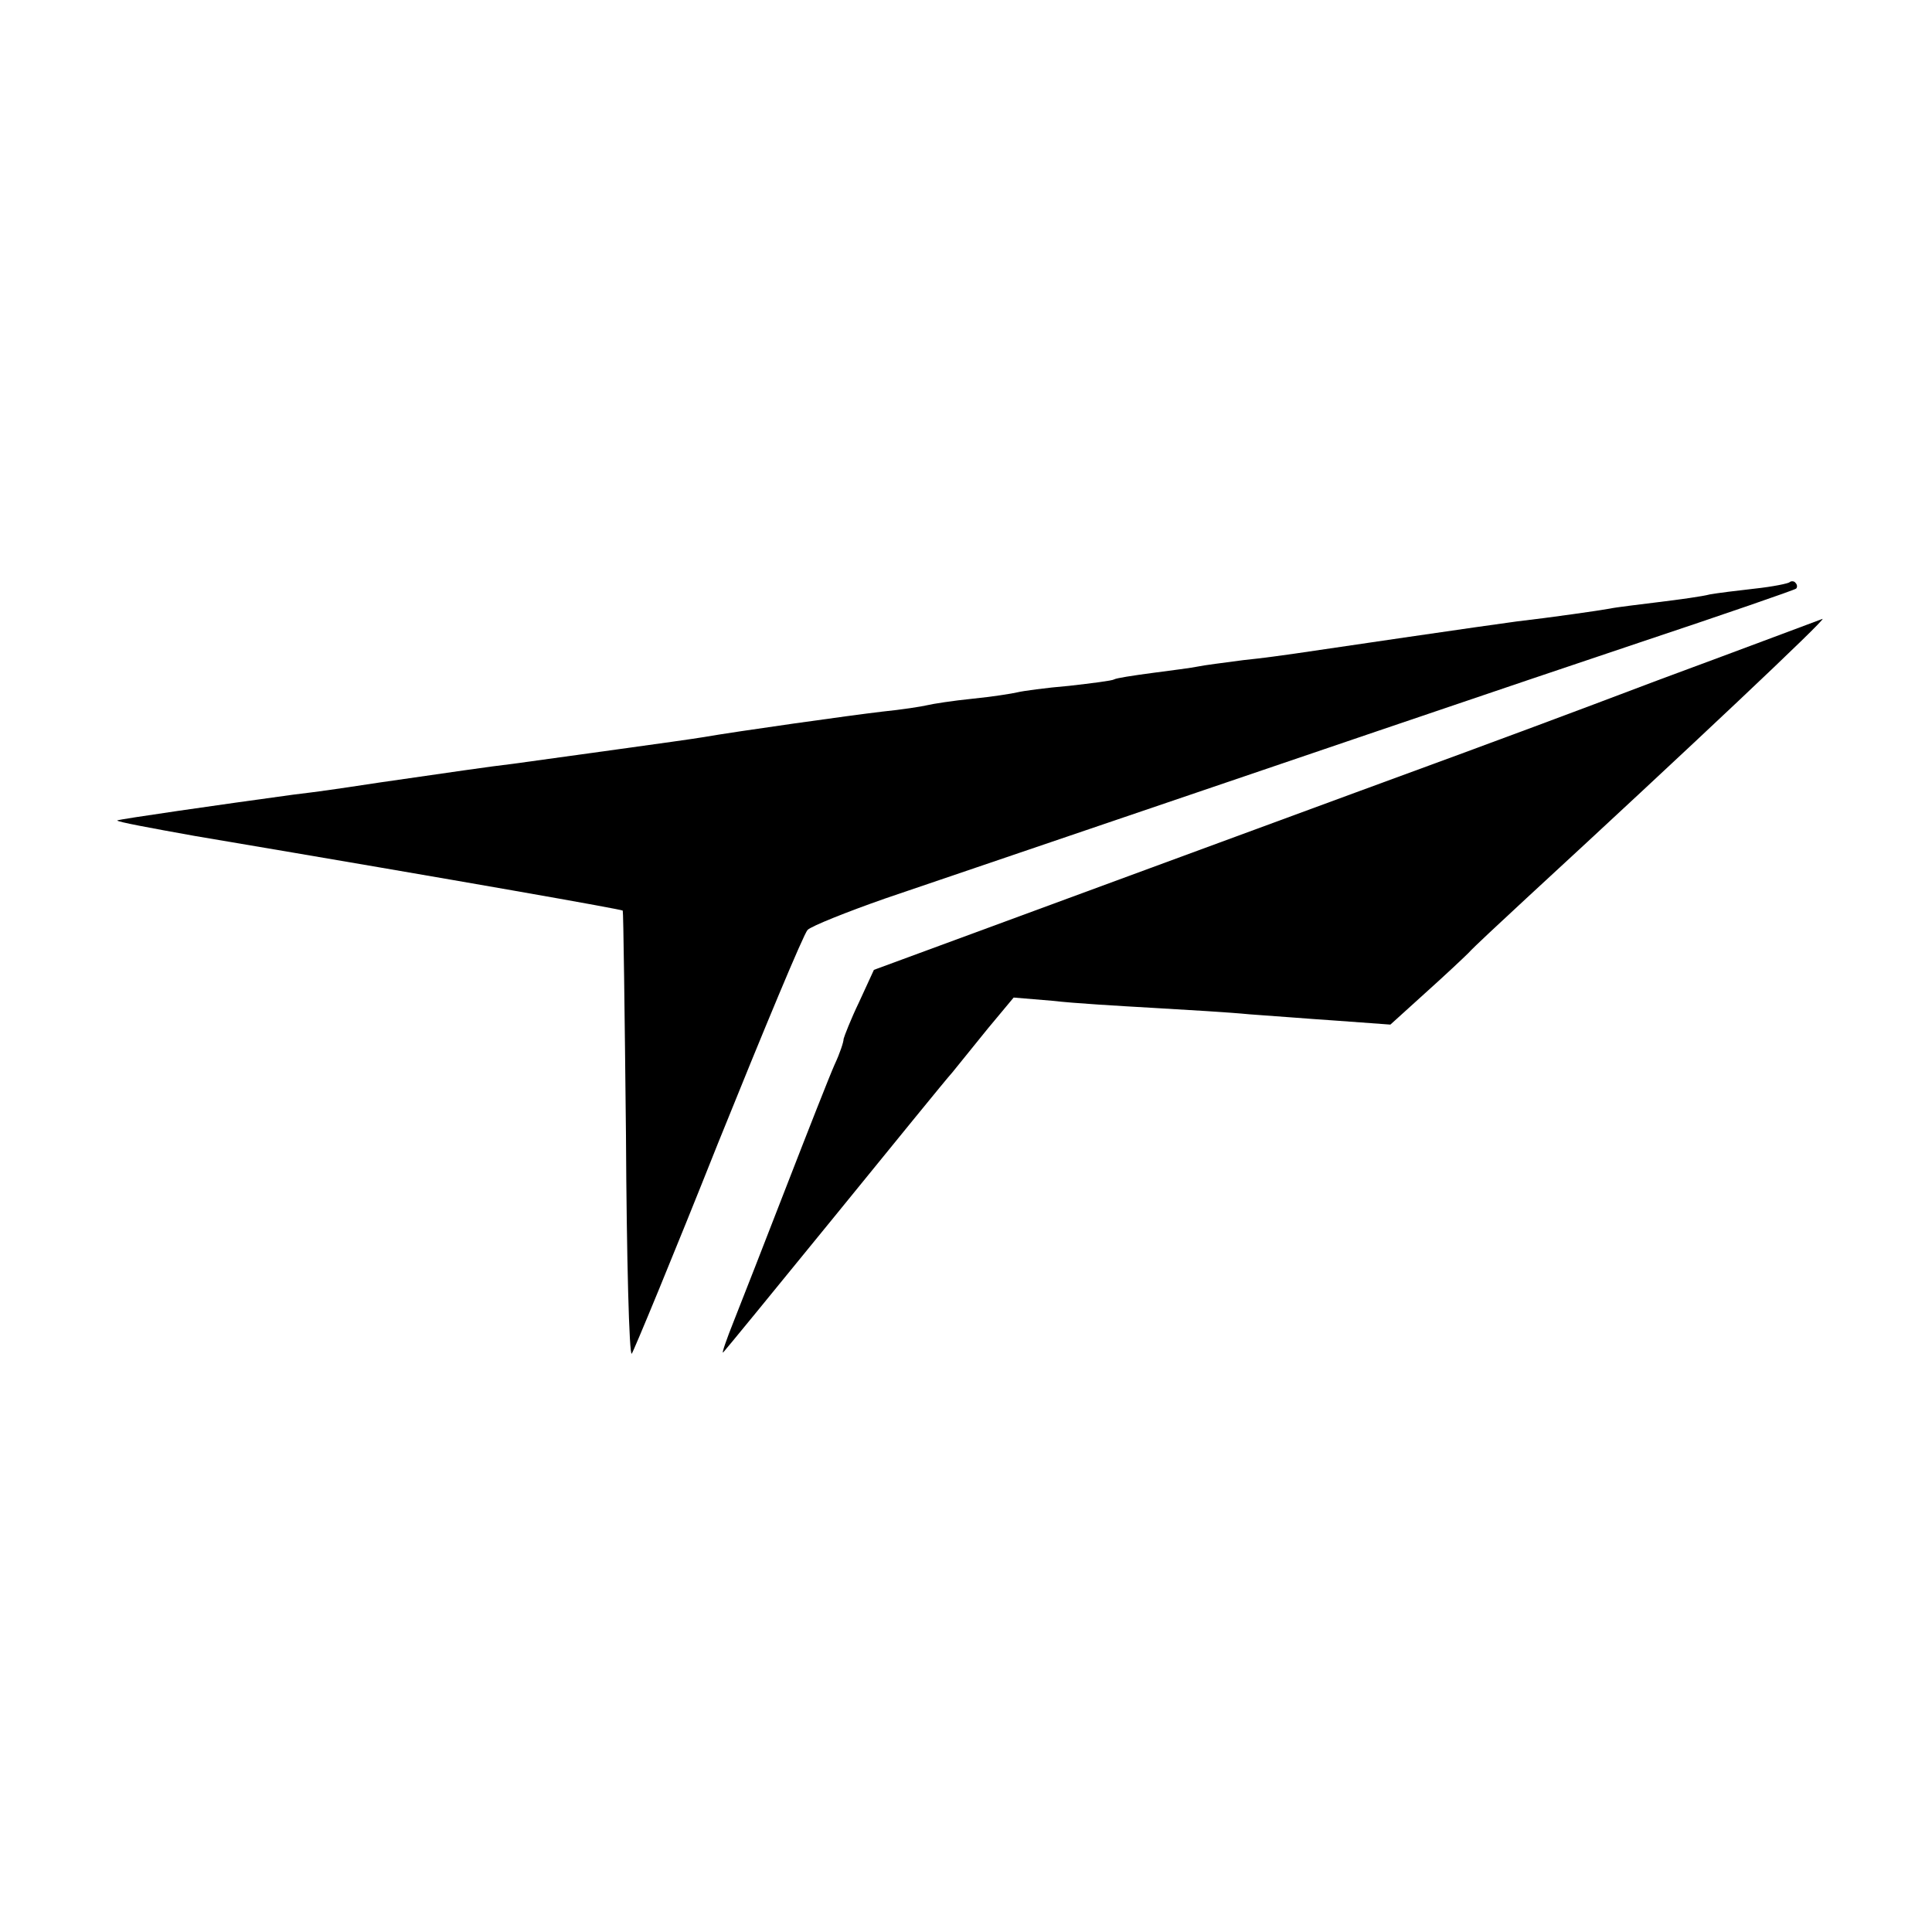 <?xml version="1.0" standalone="no"?>
<!DOCTYPE svg PUBLIC "-//W3C//DTD SVG 20010904//EN"
 "http://www.w3.org/TR/2001/REC-SVG-20010904/DTD/svg10.dtd">
<svg version="1.0" xmlns="http://www.w3.org/2000/svg"
 width="300pt" height="300pt" viewBox="0 0 300 300"
 preserveAspectRatio="xMidYMid meet">
<g transform="translate(0,300) scale(0.1,-0.1)"
fill="#000000" stroke="none">
<path d="M2779 2096 c-2 -2 -26 -7 -54 -10 -27 -3 -59 -7 -70 -9 -11 -3 -47
-8 -80 -12 -32 -4 -66 -8 -75 -10 -16 -3 -93 -14 -145 -20 -39 -5 -312 -45
-345 -50 -14 -2 -49 -7 -79 -10 -30 -4 -62 -8 -71 -10 -9 -2 -41 -6 -71 -10
-30 -4 -56 -8 -59 -10 -3 -2 -35 -6 -70 -10 -36 -3 -72 -8 -80 -10 -8 -2 -40
-7 -70 -10 -30 -3 -62 -8 -70 -10 -8 -2 -40 -7 -70 -10 -51 -6 -222 -30 -280
-40 -23 -4 -229 -32 -293 -41 -35 -4 -103 -14 -207 -29 -79 -12 -94 -14 -135
-19 -110 -15 -270 -38 -273 -40 -1 -2 53 -12 120 -24 432 -73 663 -114 665
-116 1 -1 3 -158 5 -349 1 -191 5 -343 9 -339 3 4 64 151 134 327 71 176 133
325 139 331 6 6 61 28 121 49 685 233 967 329 1170 397 132 44 242 82 244 84
2 2 2 6 -1 9 -2 3 -7 3 -9 1z"/>
<path d="M2575 1944 c-137 -52 -275 -103 -305 -114 -30 -11 -248 -91 -484
-178 l-429 -158 -23 -50 c-13 -27 -23 -53 -24 -57 0 -5 -6 -23 -14 -40 -8 -18
-41 -102 -74 -187 -33 -85 -70 -180 -82 -210 -12 -30 -20 -53 -17 -50 3 3 80
97 172 210 92 113 174 214 184 225 9 11 34 42 55 68 l40 48 60 -5 c34 -4 104
-8 156 -11 52 -3 120 -7 150 -10 30 -2 92 -7 137 -10 l82 -6 53 48 c29 26 60
55 68 63 8 9 49 47 90 85 255 235 467 435 460 434 -3 -1 -117 -44 -255 -95z"/>
</g>
</svg>
